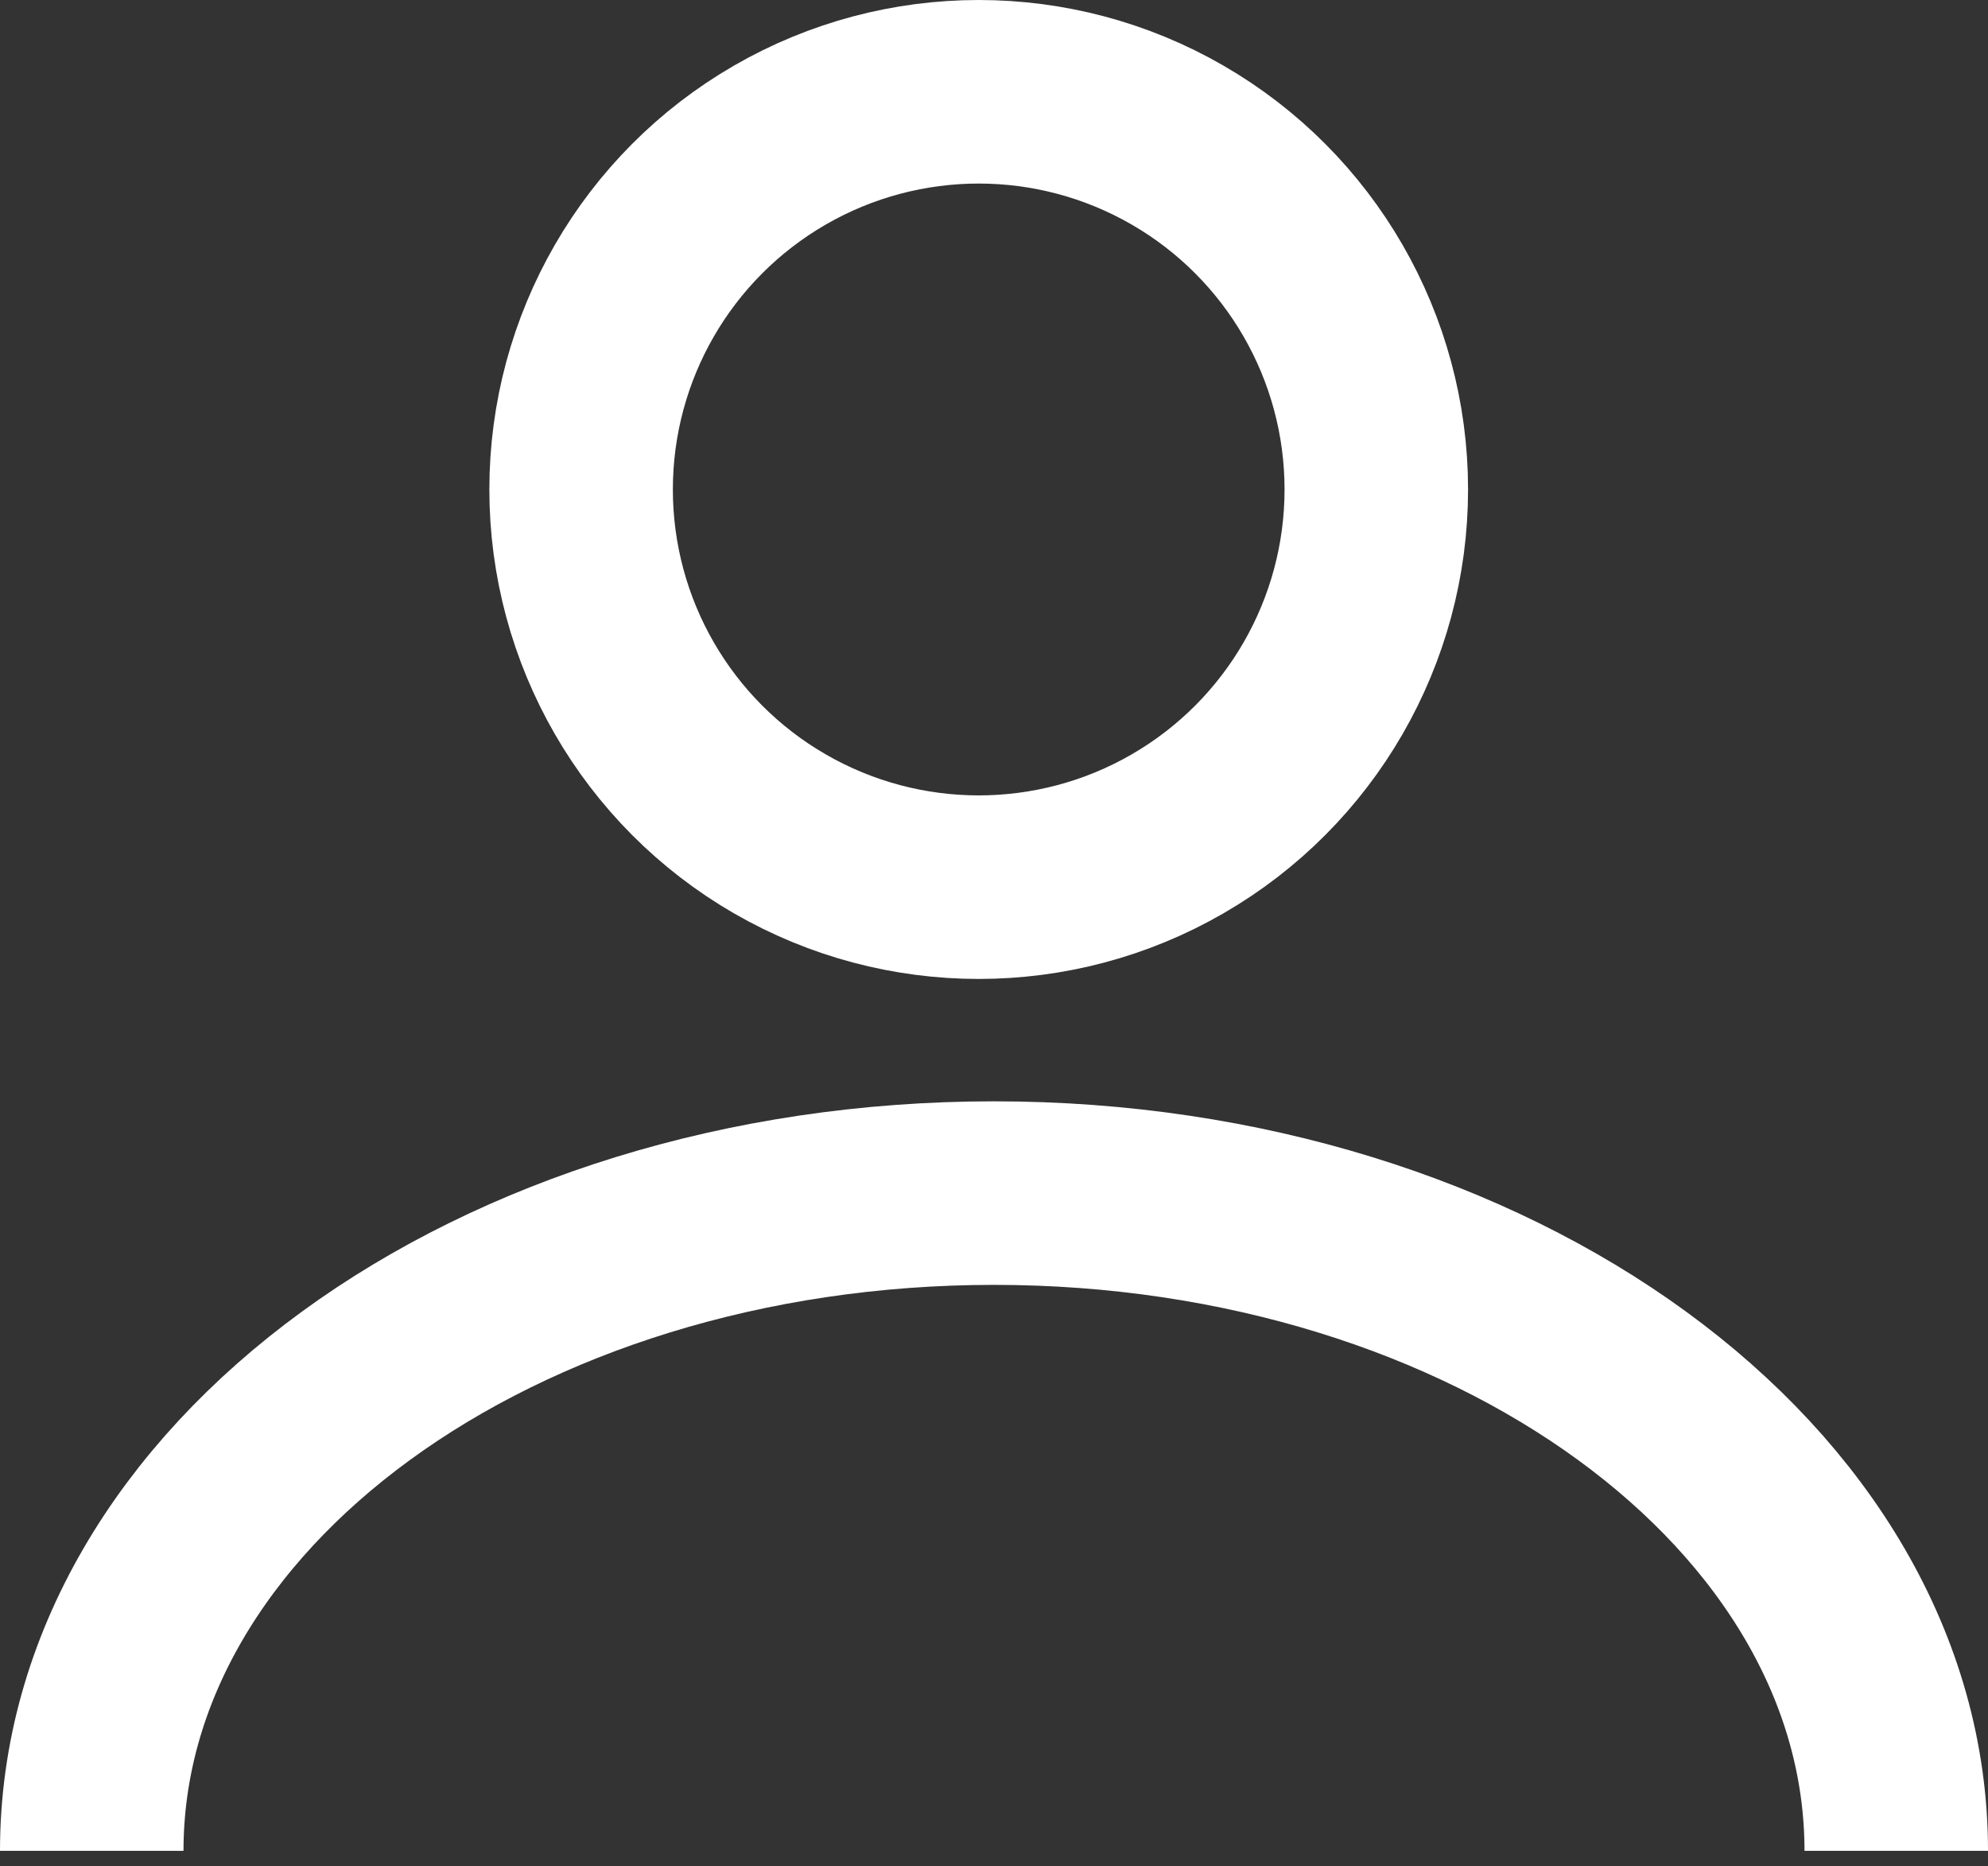 <svg width="65" height="61" viewBox="0 0 65 61" fill="none" xmlns="http://www.w3.org/2000/svg">
<rect x="0" y="0" width="65" height="61" fill="#333333" stroke="none"/>
<circle cx="32" cy="16" r="13" stroke="white" stroke-width="6"/>
<path d="M62 60.5C62 48.626 48.792 39 32.5 39C16.208 39 3 48.626 3 60.5" stroke="white" stroke-width="6"/>
</svg>
